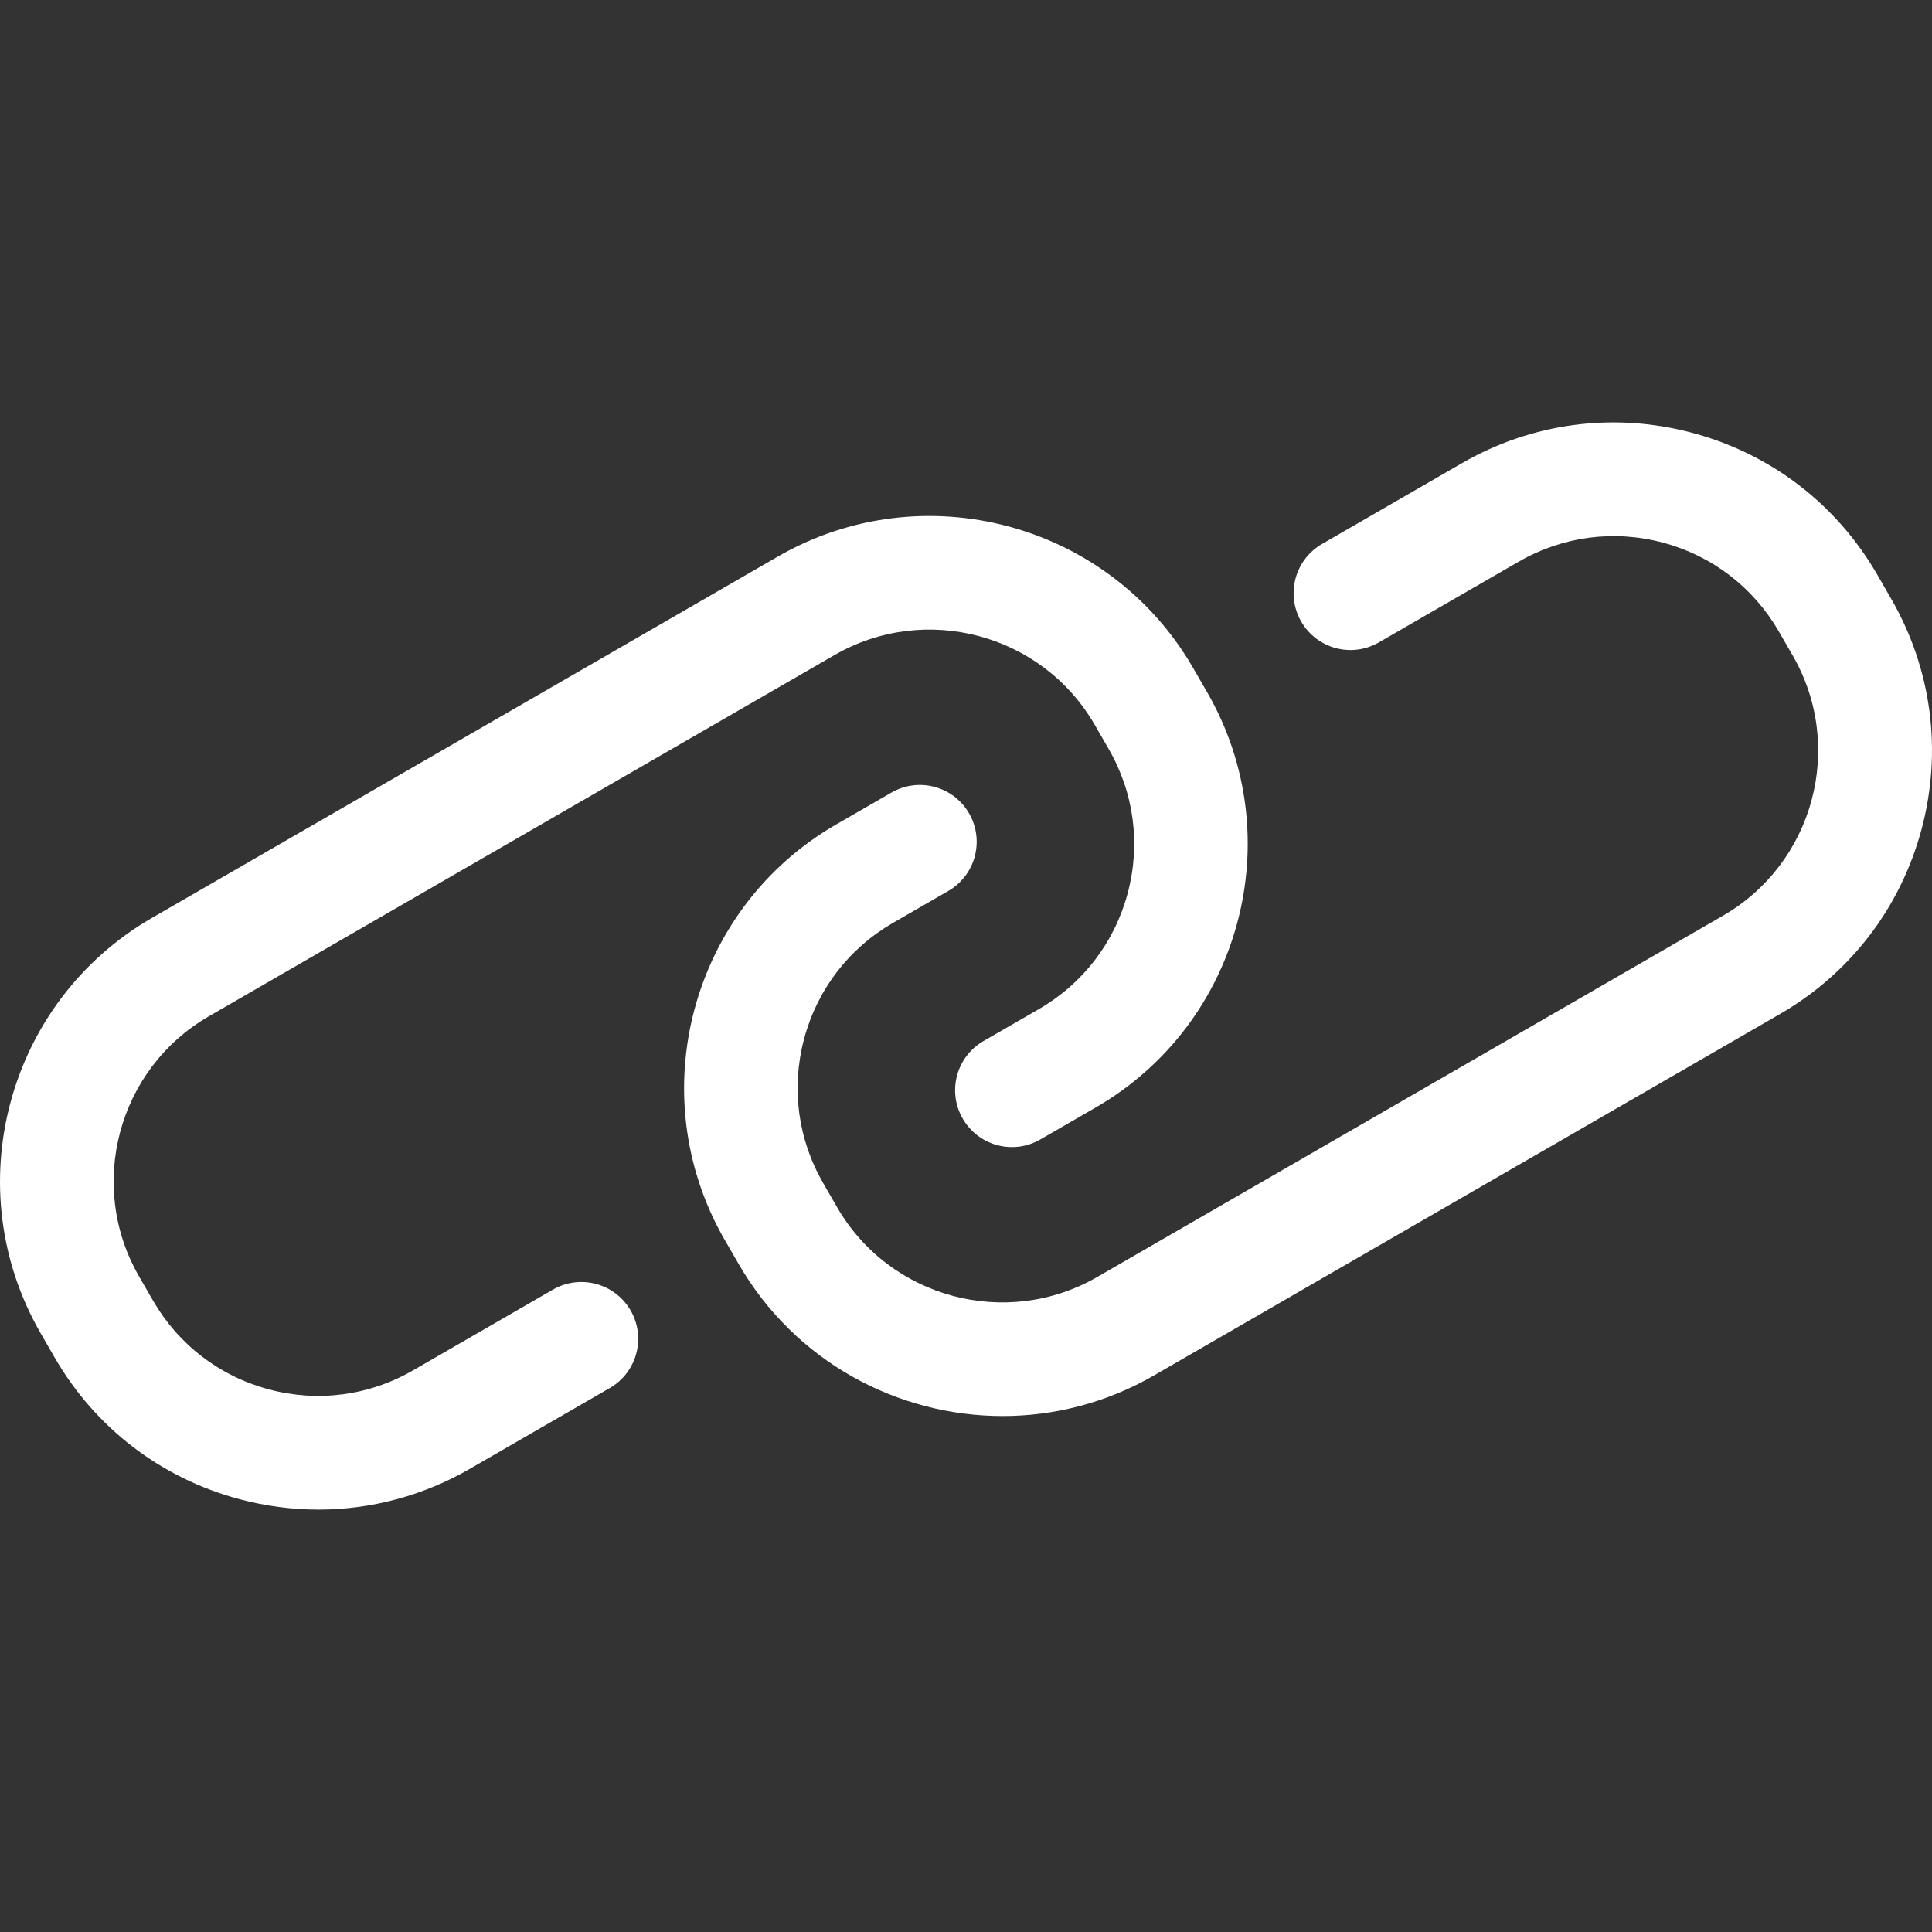 <svg version="1.1" xmlns="http://www.w3.org/2000/svg" xmlns:xlink="http://www.w3.org/1999/xlink" x="0px" y="0px" width="30px" height="30px" viewBox="0 0 456.552 456.552" style="enable-background:new 0 0 456.552 456.552;" xml:space="preserve"><rect x="0" y="0" width="456.552" height="456.552" fill="#333333" stroke="none"/><g><path fill="#ffffff" d="M75.253,356.732c-6.242,0-12.522-0.822-18.715-2.479c-18.544-4.969-34.042-16.862-43.641-33.486l-3.28-5.686 c-19.817-34.322-8.015-78.362,26.304-98.176l147.856-85.366c34.326-19.806,78.362-8.008,98.172,26.307l3.284,5.686 c19.817,34.322,8.015,78.366-26.304,98.179l-13.082,7.55c-6.427,3.721-14.631,1.514-18.341-4.913 c-3.71-6.424-1.511-14.635,4.913-18.341l13.082-7.553c10.414-6.015,17.862-15.722,20.974-27.335 c3.109-11.613,1.514-23.744-4.501-34.158l-3.28-5.686c-12.414-21.488-39.991-28.888-61.49-16.477L49.348,240.162 c-21.495,12.407-28.884,39.994-16.474,61.49l3.28,5.686c6.015,10.414,15.719,17.862,27.335,20.974 c11.606,3.119,23.74,1.521,34.154-4.497l33.025-19.069c6.434-3.7,14.635-1.497,18.345,4.917c3.707,6.424,1.507,14.635-4.917,18.345 l-33.025,19.065C99.997,353.465,87.705,356.732,75.253,356.732z"/><path fill="#ffffff" d="M236.918,334.628c-24.859,0-49.065-12.89-62.36-35.92l-3.284-5.686c-19.817-34.322-8.015-78.366,26.304-98.179l13.082-7.55 c6.434-3.714,14.638-1.504,18.341,4.913c3.71,6.424,1.511,14.635-4.913,18.341l-13.082,7.553 c-10.414,6.015-17.862,15.722-20.974,27.335c-3.109,11.613-1.514,23.744,4.501,34.158l3.28,5.686 c12.411,21.488,39.998,28.884,61.49,16.477l147.856-85.366c21.495-12.411,28.888-39.994,16.474-61.49l-3.28-5.686 c-6.015-10.414-15.719-17.862-27.335-20.974c-11.596-3.105-23.737-1.511-34.154,4.497l-33.025,19.069 c-6.424,3.71-14.635,1.507-18.345-4.917c-3.707-6.424-1.507-14.635,4.917-18.345l33.025-19.065 c16.624-9.603,35.983-12.145,54.534-7.179c18.544,4.969,34.042,16.862,43.641,33.486l3.28,5.686 c9.599,16.624,12.152,35.994,7.183,54.538c-4.969,18.541-16.862,34.042-33.486,43.638L272.73,325.015 C261.442,331.529,249.102,334.628,236.918,334.628z"/></g></svg>